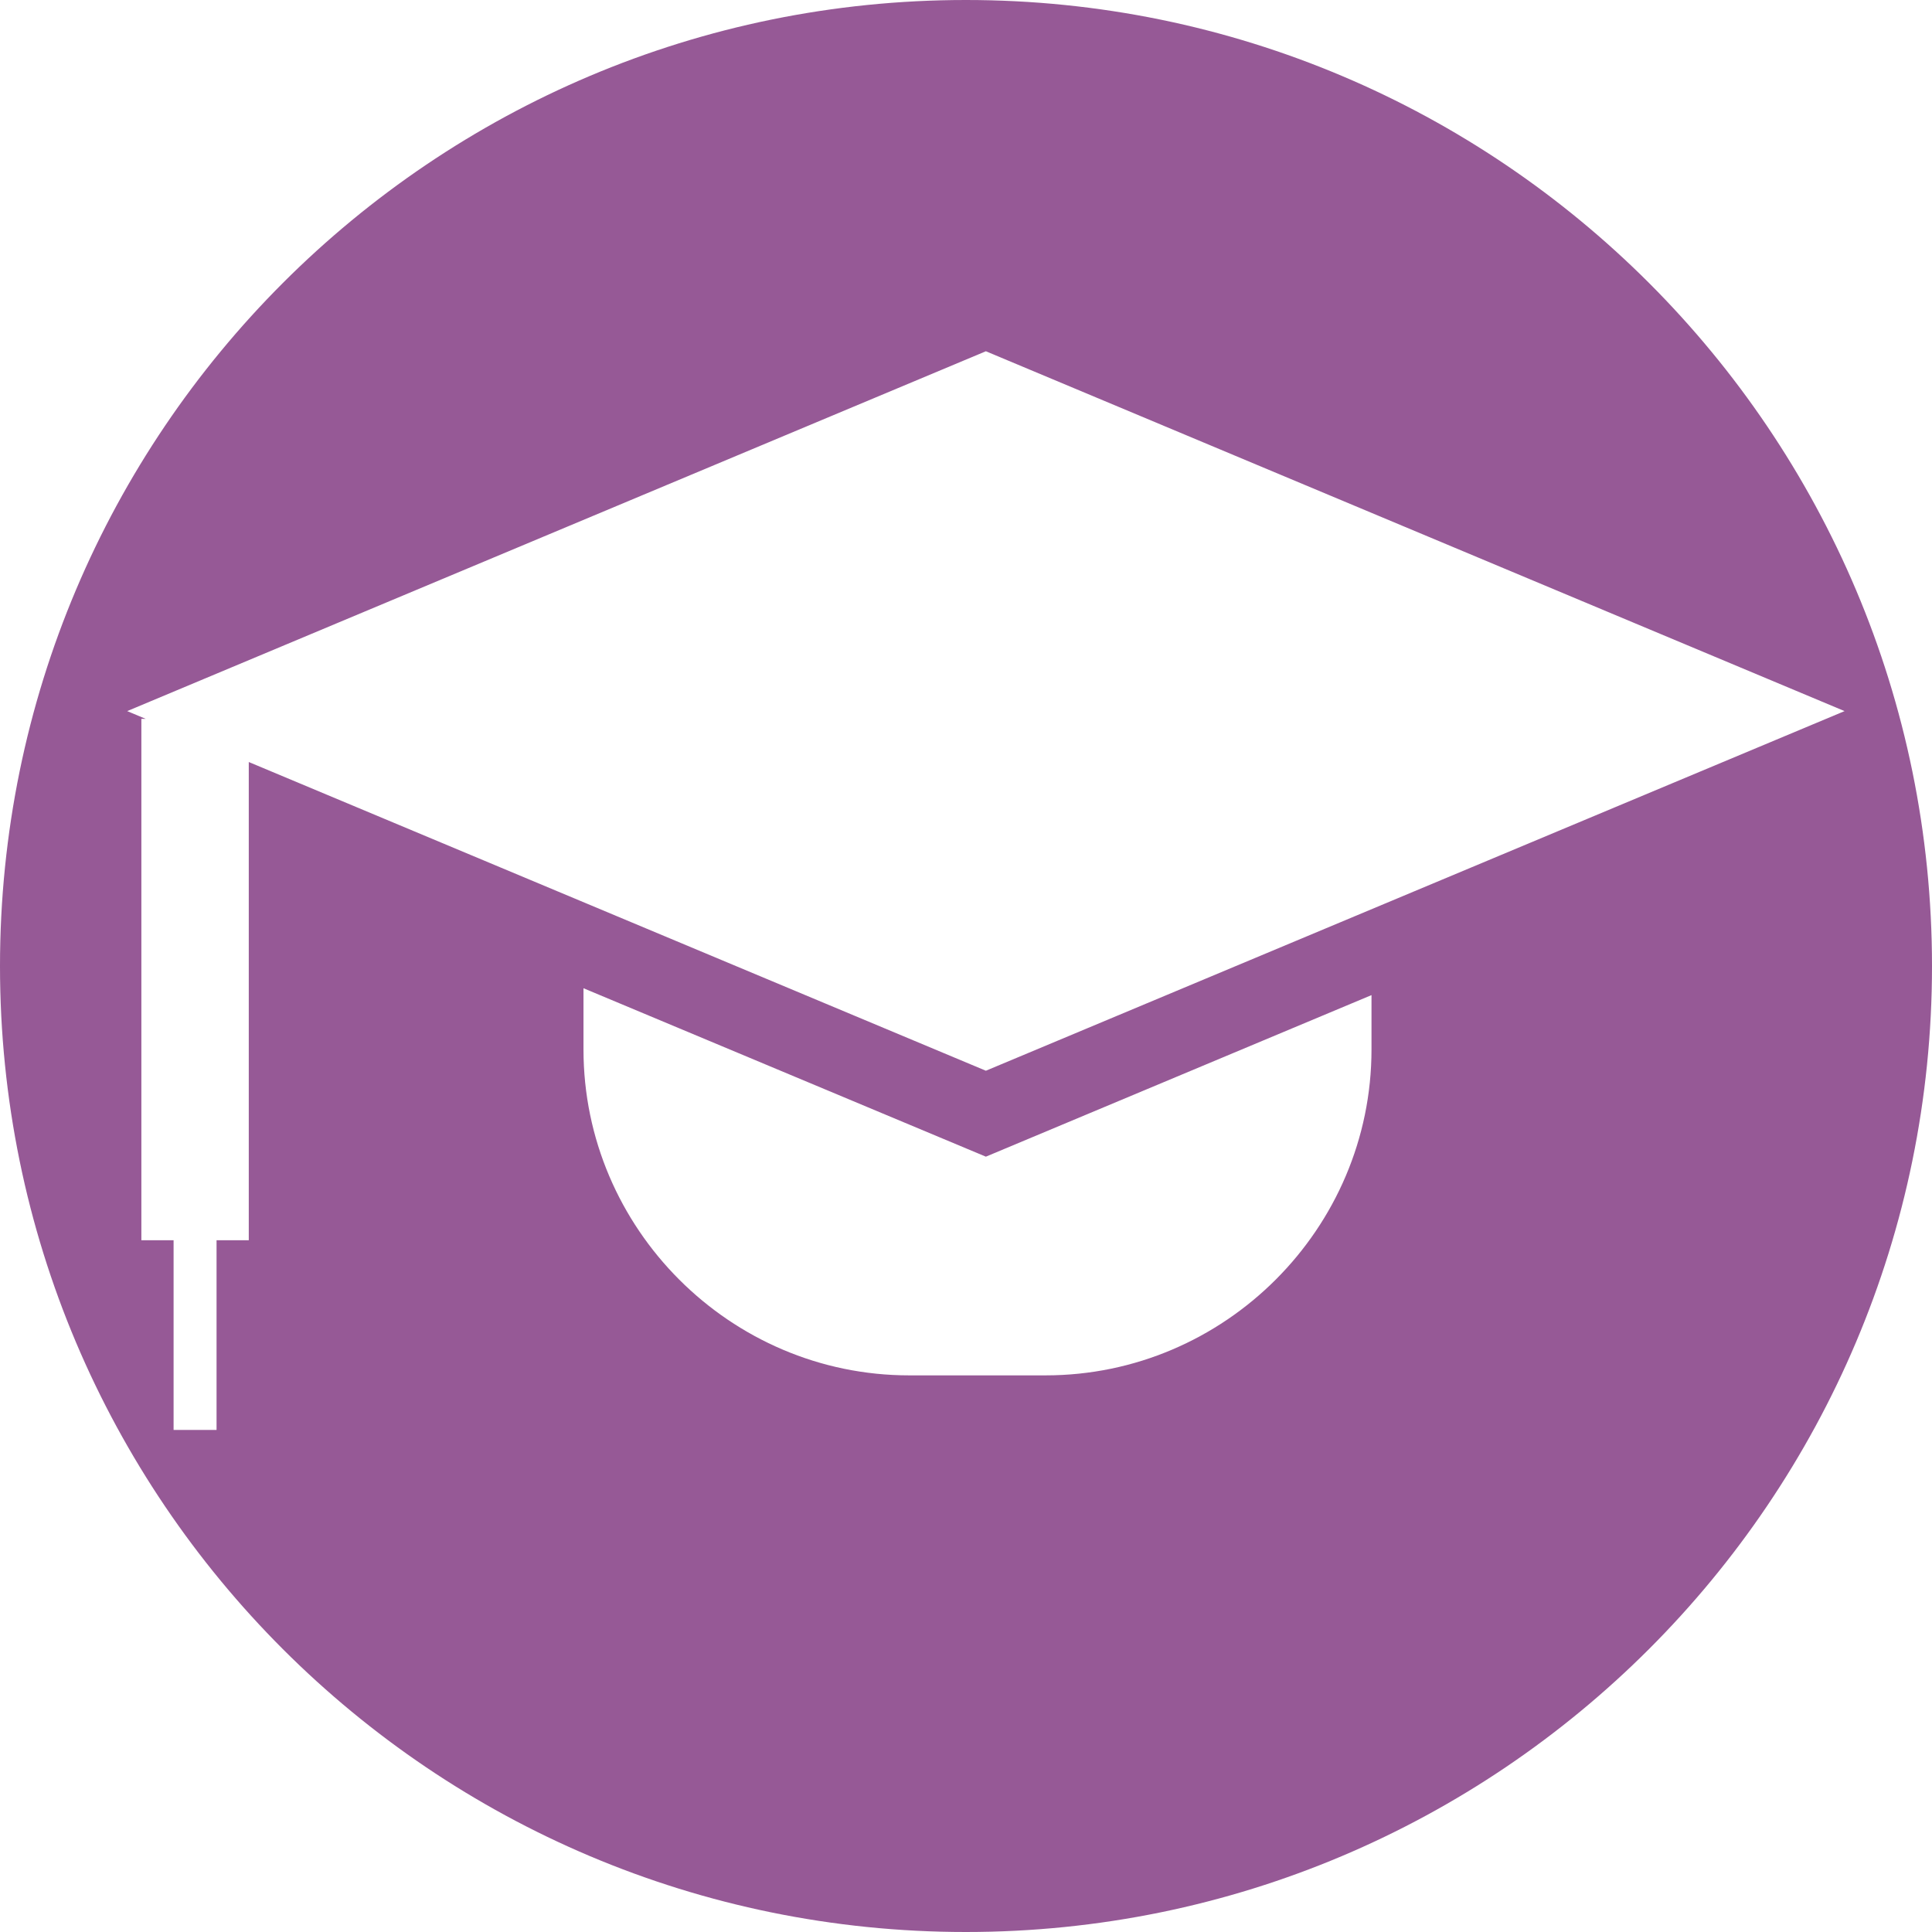 <svg xmlns="http://www.w3.org/2000/svg" id="Calque_2" data-name="Calque 2" viewBox="0 0 89.93 89.93"><defs><style> .cls-1 { fill: #965996; } </style></defs><g id="Calque_1-2" data-name="Calque 1"><path class="cls-1" d="M44.96,0C20.13,0,0,20.13,0,44.97s20.13,44.96,44.96,44.96,44.97-20.13,44.97-44.96S69.8,0,44.96,0ZM63.84,48.85c0,8.34-6.83,15.17-15.17,15.17h-6.35c-8.33,0-15.16-6.83-15.16-15.17v-2.85l18.73,7.84,17.95-7.52v2.53ZM45.89,49.84l-34.31-14.37v22.26h-1.5v8.83h-2v-8.83h-1.5v-24.27h.2l-.86-.36,39.97-16.75,39.97,16.75-39.97,16.74Z"></path></g></svg>
